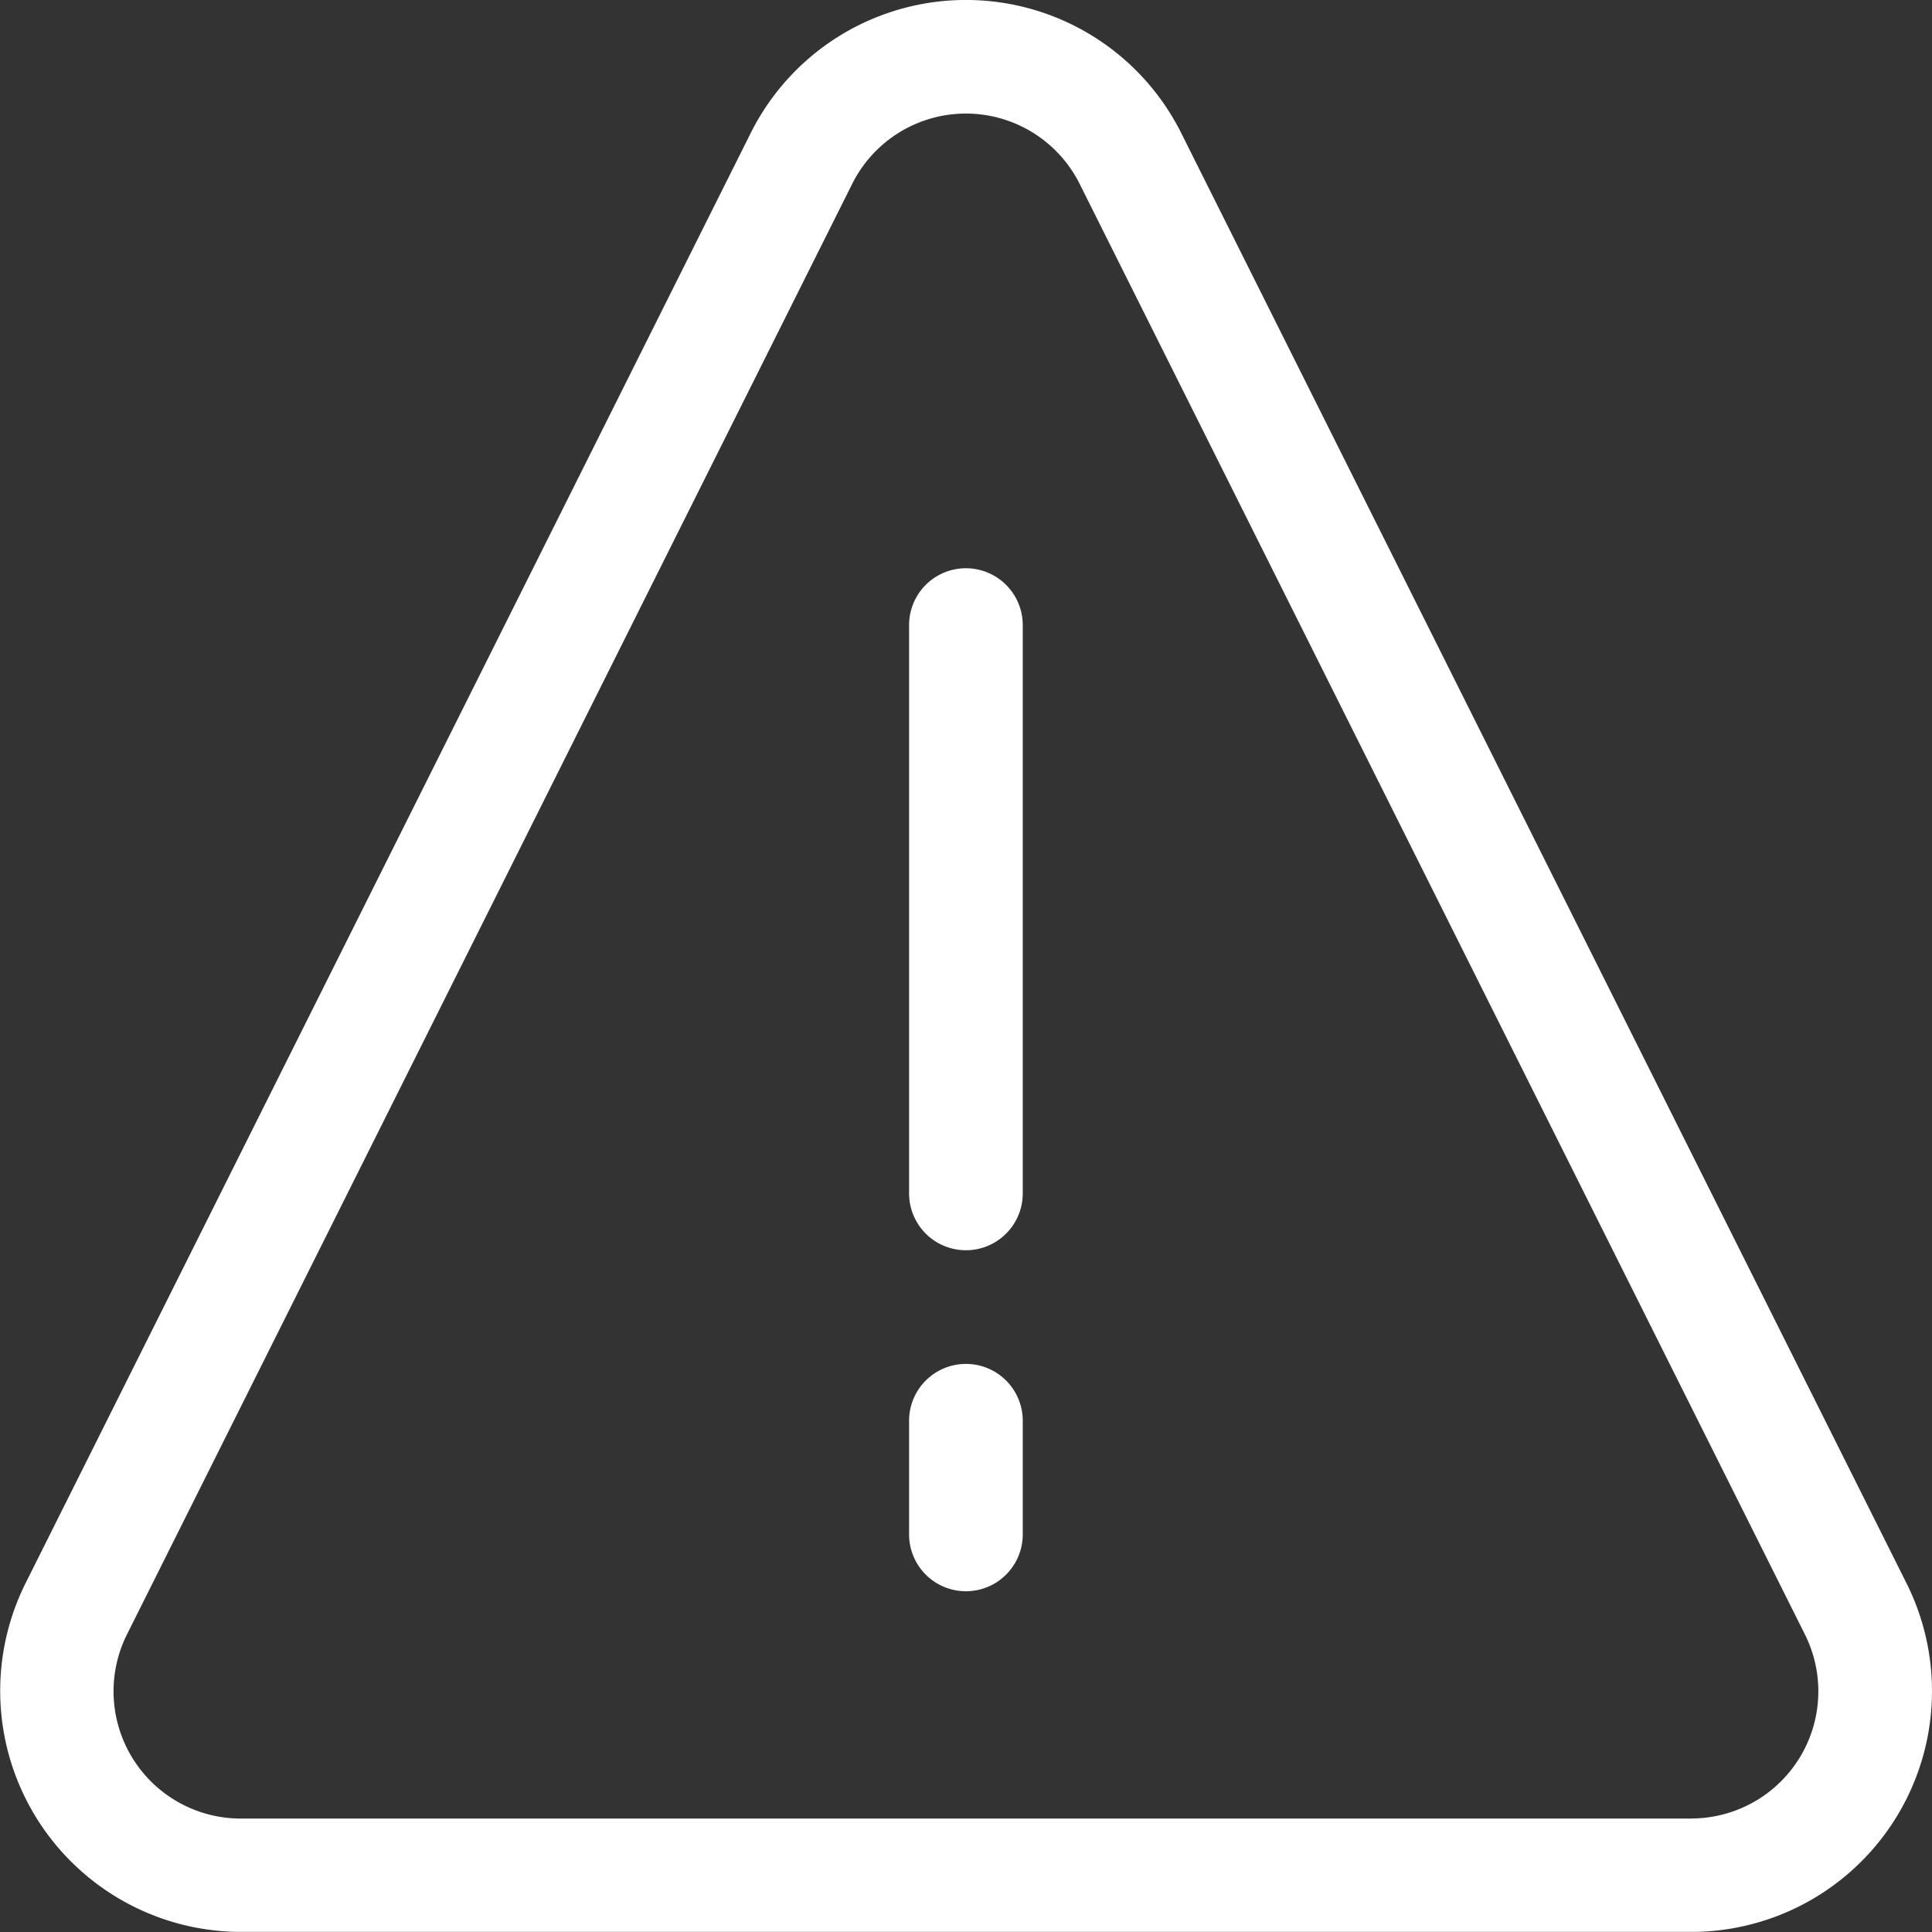 <svg xmlns="http://www.w3.org/2000/svg" viewBox="0 0 24 24.003"><rect x="0" y="0" width="24" height="24.003" fill="#333333" stroke="none"/><path d="M18.676,5.655a2.989,2.989,0,0,0-5.349,0L4.316,23.675A2.995,2.995,0,0,0,6.99,28H25.013a2.992,2.992,0,0,0,2.674-4.328Zm6.337,20.937H6.99a1.581,1.581,0,0,1-1.412-2.285L14.589,6.284a1.579,1.579,0,0,1,2.824,0l9.01,18.02a1.58,1.58,0,0,1-1.411,2.287ZM16.707,11.766v7.06a.706.706,0,0,1-1.412,0v-7.06a.706.706,0,0,1,1.412,0Zm0,9.884v1.412a.706.706,0,0,1-1.412,0V21.65a.706.706,0,0,1,1.412,0Z" transform="translate(-4.002 -4.001)" fill="#fff"/></svg>
